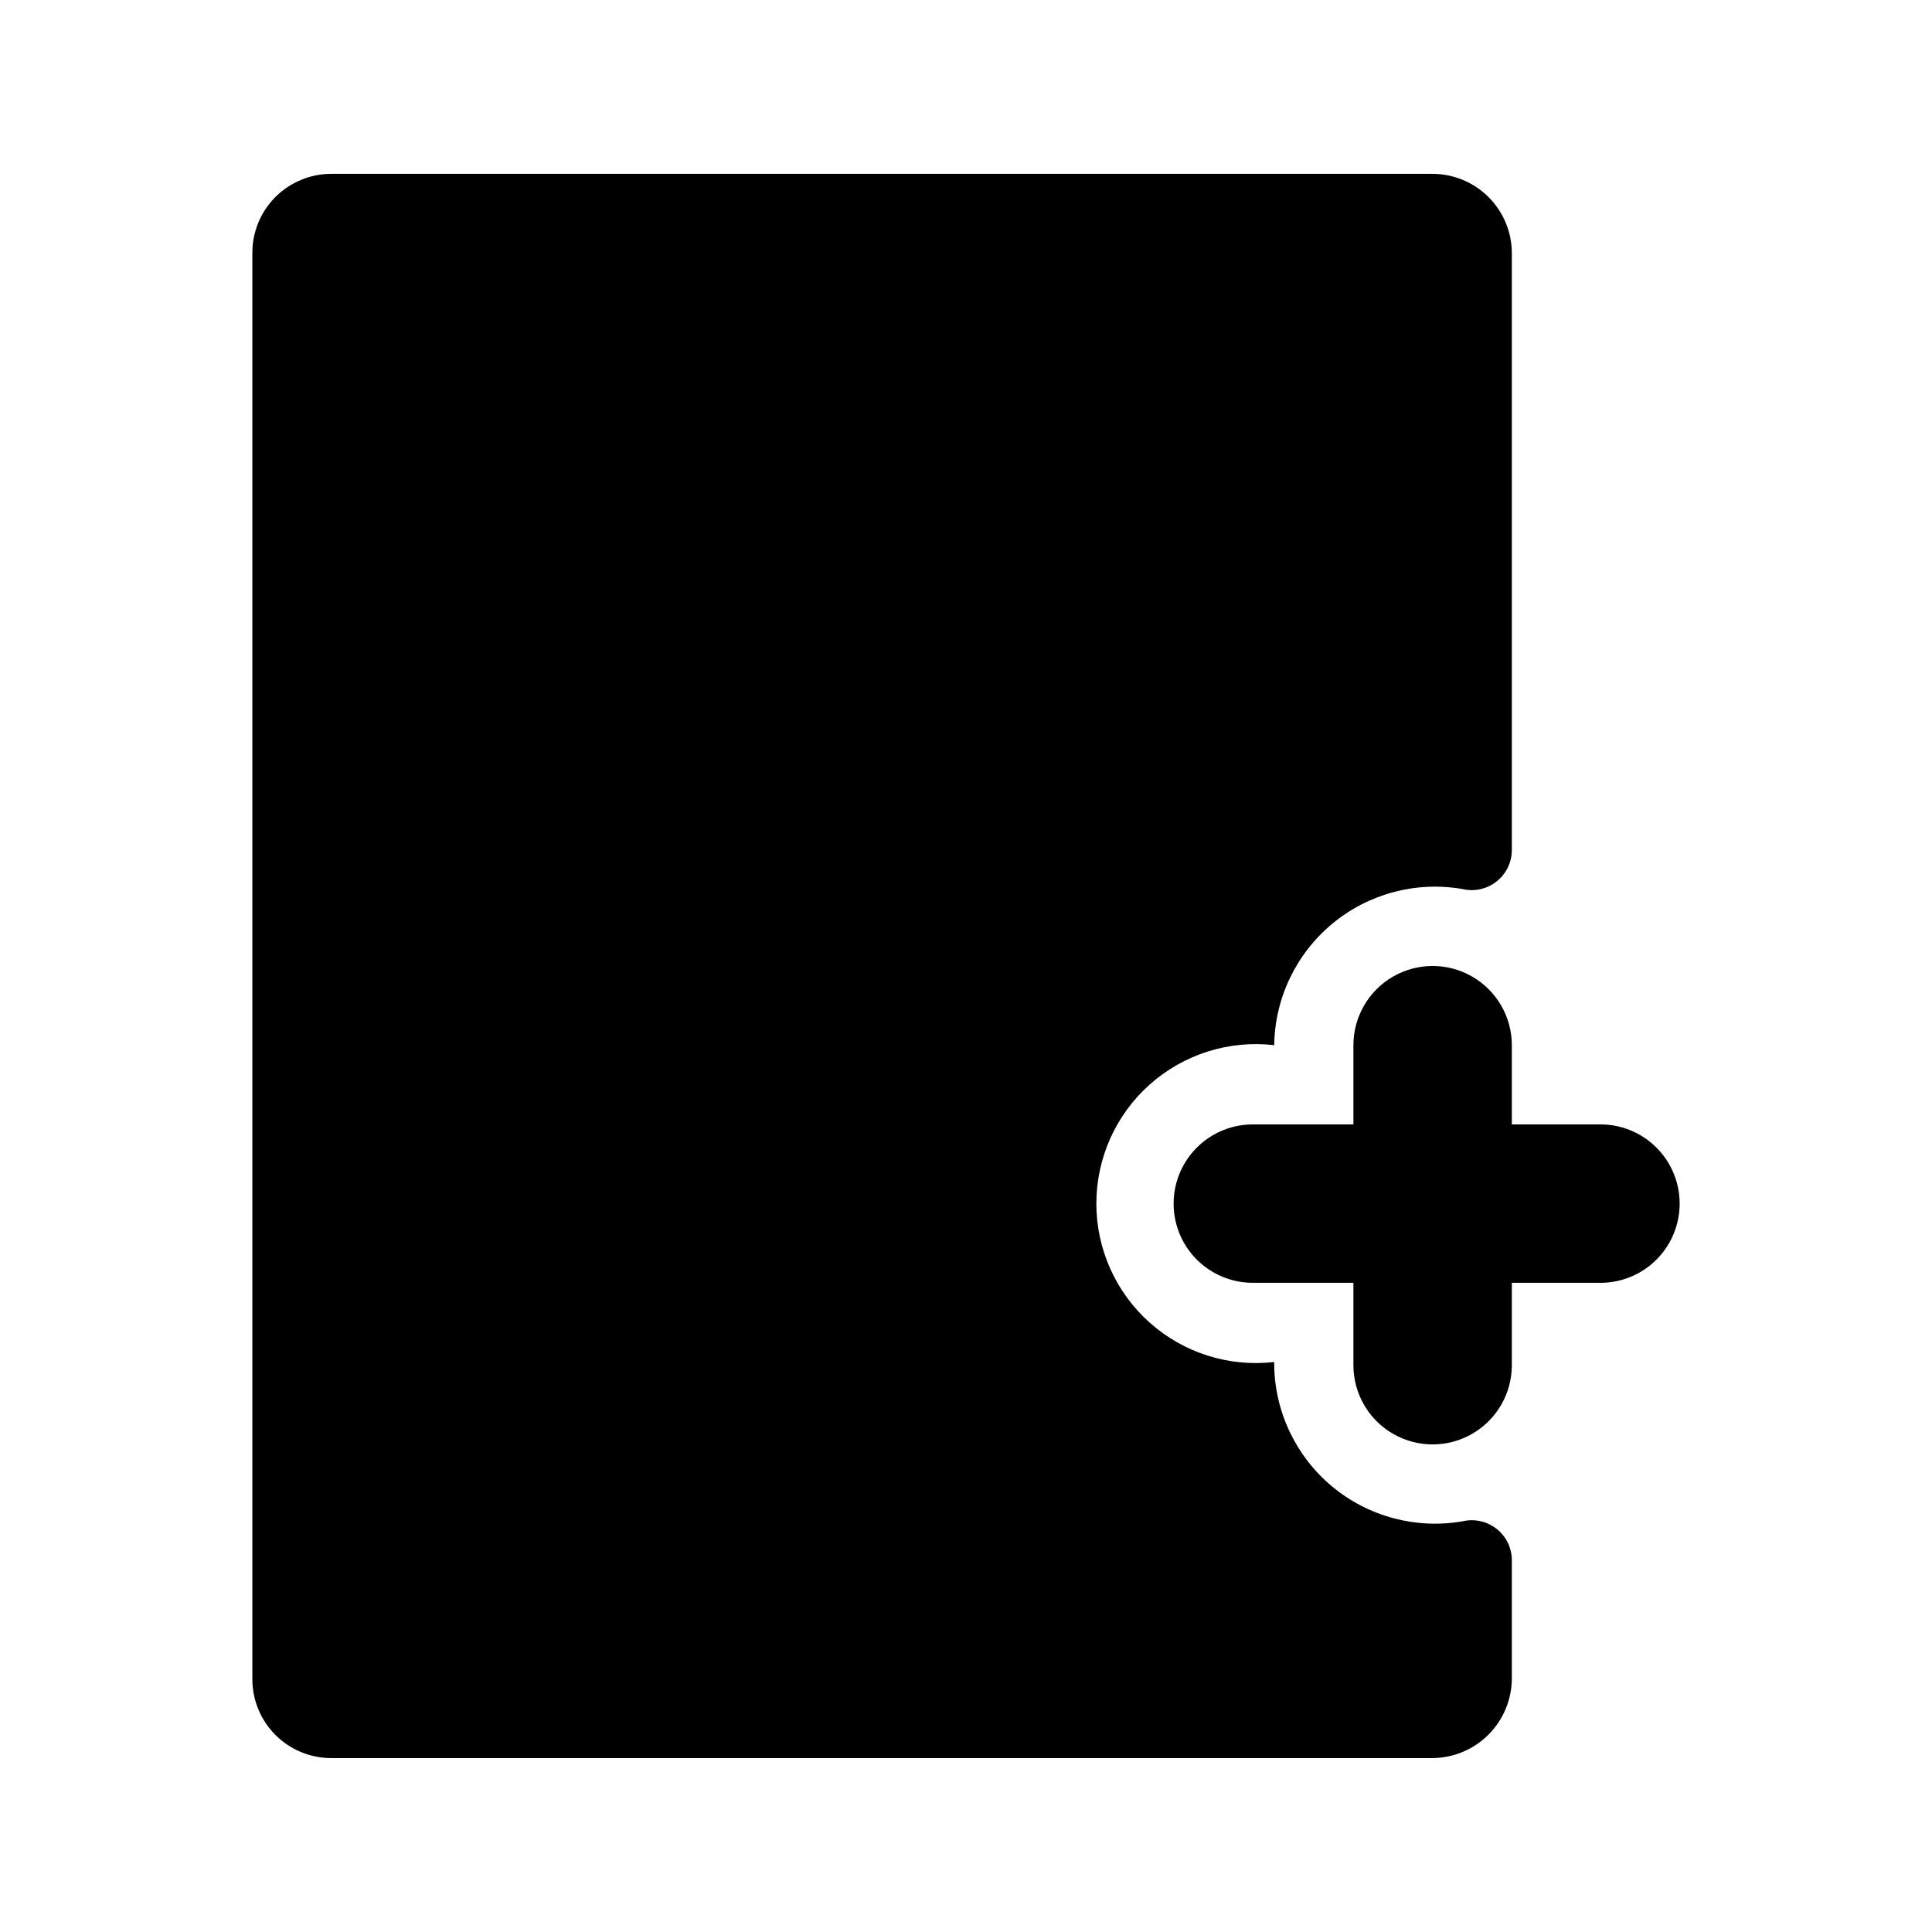 <?xml version="1.0" encoding="UTF-8"?>
<!-- Uploaded to: ICON Repo, www.iconrepo.com, Generator: ICON Repo Mixer Tools -->
<svg fill="#000000" width="800px" height="800px" version="1.1" viewBox="144 144 512 512" xmlns="http://www.w3.org/2000/svg">
 <path d="m531.5 547.18c3.125-0.766 6.426-0.074 8.98 1.875 2.555 1.953 4.09 4.957 4.172 8.172v31.695c-0.055 5.555-2.281 10.863-6.207 14.789-3.926 3.926-9.234 6.152-14.785 6.203h-291.79c-5.574 0.02-10.926-2.184-14.867-6.125-3.941-3.941-6.144-9.293-6.125-14.867v-377.86c-0.02-5.574 2.184-10.926 6.125-14.867 3.941-3.938 9.293-6.144 14.867-6.125h291.79c5.562 0.016 10.891 2.234 14.824 6.168 3.934 3.93 6.152 9.262 6.168 14.824v158.45c-0.082 3.219-1.613 6.227-4.168 8.184-2.551 1.957-5.856 2.656-8.984 1.898-12.277-2.113-24.863 1.254-34.445 9.215-9.582 7.961-15.203 19.715-15.379 32.172-11.977-1.391-23.977 2.402-32.98 10.422-9.004 8.02-14.152 19.504-14.152 31.562 0 12.055 5.148 23.539 14.152 31.559 9.004 8.02 21.004 11.812 32.98 10.422v0.84c0.176 12.457 5.797 24.211 15.379 32.172 9.582 7.957 22.168 11.324 34.445 9.215zm37.082-105.2h-23.93v-20.992c0-7.5-4.004-14.43-10.496-18.18-6.496-3.75-14.496-3.75-20.992 0s-10.496 10.68-10.496 18.18v20.992h-26.66c-7.5 0-14.43 4-18.18 10.496-3.75 6.492-3.75 14.496 0 20.992 3.75 6.492 10.68 10.492 18.18 10.492h26.66v21.832c0 7.5 4 14.43 10.496 18.18s14.496 3.75 20.992 0c6.492-3.75 10.496-10.68 10.496-18.18v-21.832h23.93c7.391-0.156 14.156-4.191 17.809-10.621 3.648-6.43 3.648-14.309 0-20.738-3.652-6.43-10.418-10.465-17.809-10.621z"/>
</svg>